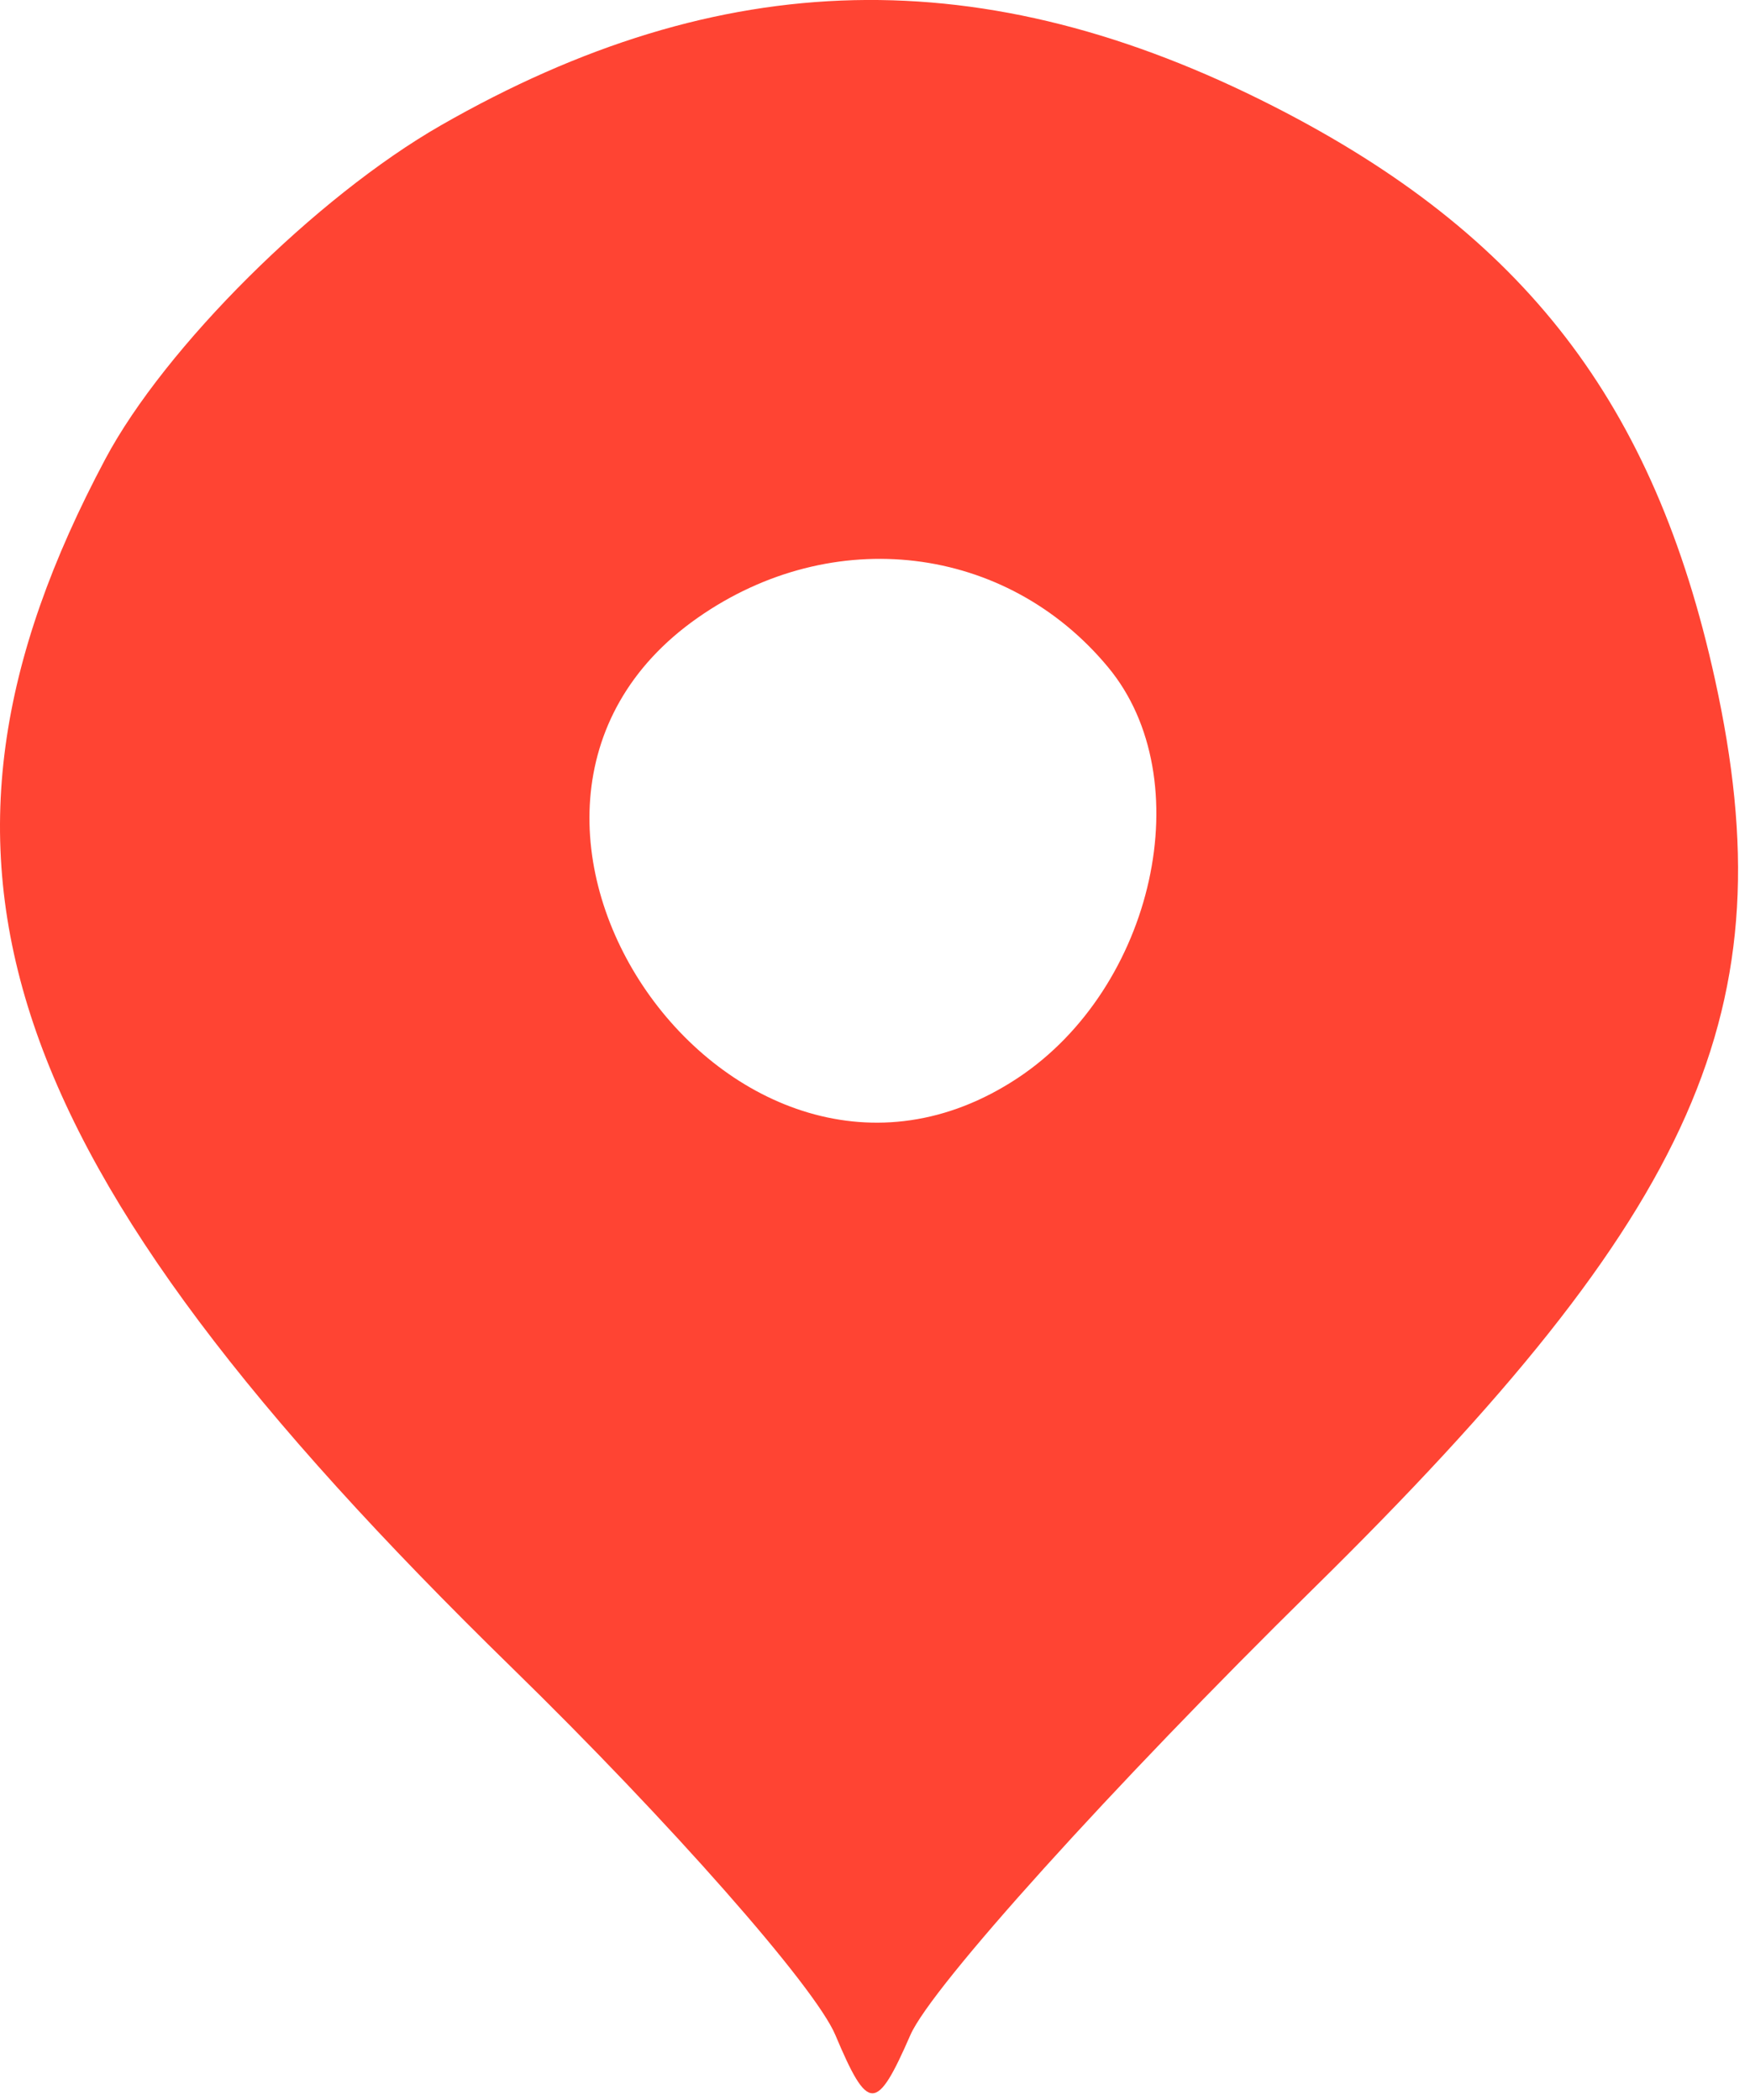 <?xml version="1.0" encoding="UTF-8"?> <svg xmlns="http://www.w3.org/2000/svg" width="30" height="36" viewBox="0 0 30 36" fill="none"> <path fill-rule="evenodd" clip-rule="evenodd" d="M7.556 2.15C5.413 3.379 2.826 5.952 1.806 7.868C-1.862 14.762 -0.138 19.886 8.779 28.593C11.479 31.229 13.972 34.059 14.32 34.885C14.882 36.218 15.025 36.218 15.607 34.885C15.968 34.059 19.071 30.622 22.504 27.244C29.122 20.733 30.641 17.299 29.4 11.649C28.359 6.91 26.132 4.017 21.839 1.826C16.868 -0.71 12.367 -0.608 7.556 2.15ZM18.996 11.438C20.582 13.348 19.792 16.93 17.443 18.483C12.577 21.695 7.185 13.935 11.96 10.591C14.271 8.972 17.248 9.33 18.996 11.438Z" fill="#FF4433"></path> </svg> 